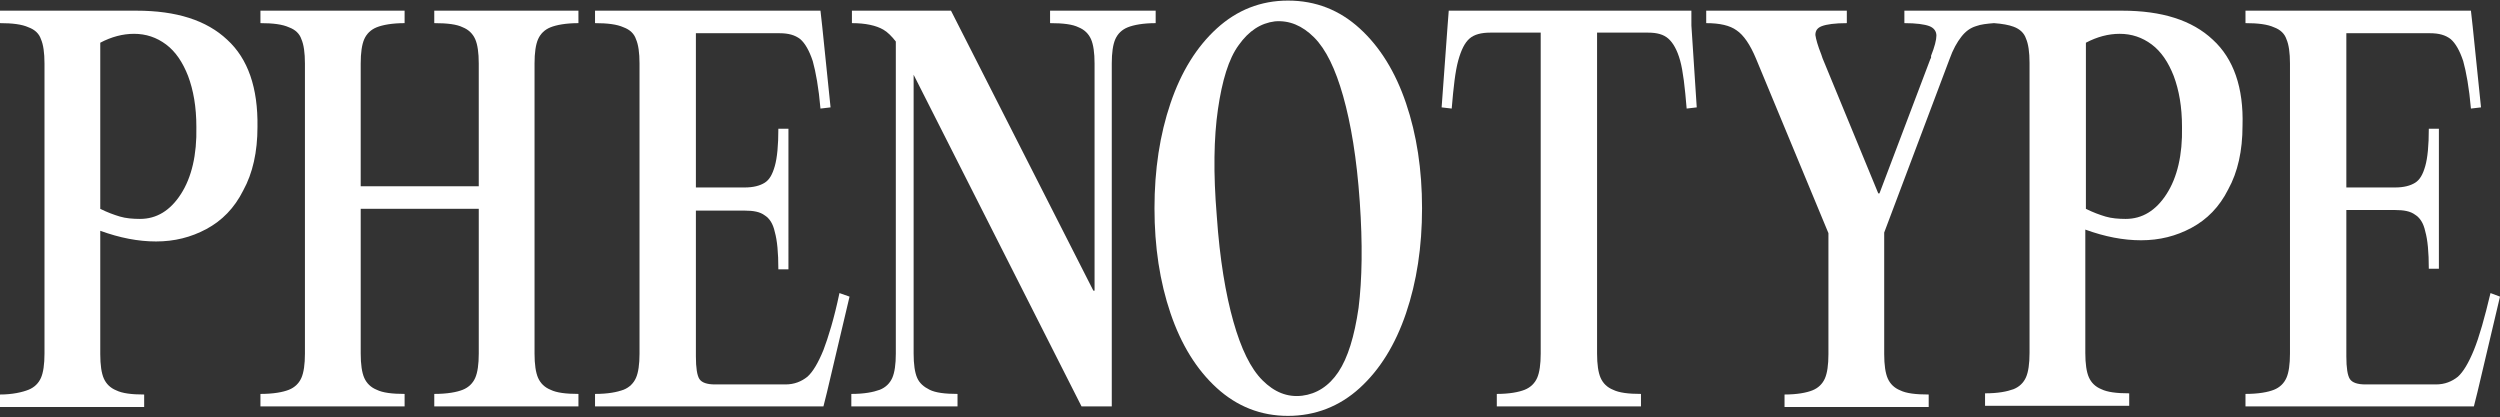 <svg xml:space="preserve" style="enable-background:new 0 0 421.4 70.3;" viewBox="0 0 421.4 70.3" y="0px" x="0px" xmlns:xlink="http://www.w3.org/1999/xlink" xmlns="http://www.w3.org/2000/svg" id="Warstwa_1" version="1.1">
<rect x="0" y="0" width="421.4" height="70.3" fill="#333333" stroke="none"/>
<style type="text/css">
	.st0{fill:#FFFFFF;}
</style>
<g>
	<g>
		<path d="M38.3,6.7C34.8,3.4,29.7,1.8,23,1.8l-14.9,0L0,1.8l0,2.1c2.1,0,3.7,0.2,4.8,0.7c1.1,0.4,1.8,1.1,2.1,2
			c0.4,0.9,0.6,2.3,0.6,4.1l0,48.9c0,1.8-0.2,3.2-0.6,4.1c-0.4,0.9-1.1,1.6-2.1,2S2.1,66.5,0,66.5l0,2.1l8.1,0h8.1h8.1v-2.1
			c-2.1,0-3.7-0.2-4.7-0.7c-1-0.4-1.7-1.1-2.1-2c-0.4-0.9-0.6-2.3-0.6-4.1l0-20.8c3.3,1.2,6.4,1.8,9.4,1.8c3.1,0,5.9-0.7,8.5-2.1
			c2.6-1.4,4.7-3.5,6.2-6.5c1.6-2.9,2.4-6.5,2.4-10.7C43.5,14.8,41.8,9.9,38.3,6.7z M30.5,32.7c-1.8,2.8-4.1,4.2-6.9,4.2
			c-1.2,0-2.4-0.1-3.4-0.4c-1-0.3-2.1-0.7-3.3-1.3l0-28c1.9-1,3.8-1.5,5.7-1.5c2,0,3.8,0.6,5.4,1.8c1.6,1.2,2.8,3,3.7,5.3
			c0.9,2.4,1.4,5.2,1.4,8.6C33.2,26.1,32.3,29.9,30.5,32.7z" class="st0"></path>
		<path d="M81.3,1.8l-8.1,0v2.1c2.2,0,3.8,0.2,4.8,0.7c1,0.4,1.7,1.1,2.1,2c0.4,0.9,0.6,2.3,0.6,4.1l0,20.7l-19.9,0
			l0-20.7c0-1.8,0.2-3.2,0.6-4.1c0.4-0.9,1.1-1.6,2.1-2c1-0.4,2.6-0.7,4.7-0.7V1.8l-8.1,0l-8.1,0l-8.1,0v2.1c2.1,0,3.7,0.2,4.8,0.7
			c1.1,0.4,1.8,1.1,2.1,2c0.4,0.9,0.6,2.3,0.6,4.1l0,48.9c0,1.8-0.2,3.2-0.6,4.1c-0.4,0.9-1.1,1.6-2.1,2s-2.6,0.7-4.8,0.7v2.1l8.1,0
			h8.1h8.1v-2.1c-2.1,0-3.7-0.2-4.7-0.7c-1-0.4-1.7-1.1-2.1-2c-0.4-0.9-0.6-2.3-0.6-4.1l0-24.4l19.9,0l0,24.4c0,1.8-0.2,3.2-0.6,4.1
			c-0.4,0.9-1.1,1.6-2.1,2c-1,0.4-2.6,0.7-4.8,0.7v2.1h8.1h8.1l8.1,0v-2.1c-2.1,0-3.7-0.2-4.7-0.7c-1-0.4-1.7-1.1-2.1-2
			c-0.4-0.9-0.6-2.3-0.6-4.1l0-48.9c0-1.8,0.2-3.2,0.6-4.1c0.4-0.9,1.1-1.6,2.1-2c1-0.4,2.6-0.7,4.7-0.7V1.8l-8.1,0L81.3,1.8z" class="st0"></path>
		<path d="M138.8,59c-0.9,2.2-1.8,3.7-2.7,4.5c-1,0.8-2.2,1.3-3.7,1.3h-11.9c-1.3,0-2.2-0.3-2.6-0.9
			c-0.4-0.6-0.6-1.9-0.6-3.8l0-24.6l8.2,0c1.5,0,2.6,0.2,3.4,0.8c0.8,0.5,1.4,1.4,1.7,2.8c0.4,1.4,0.6,3.5,0.6,6.3h1.7V34.5v-2
			l0-10.8l-1.7,0c0,2.8-0.2,4.9-0.6,6.3c-0.4,1.4-0.9,2.3-1.7,2.8c-0.8,0.5-1.9,0.8-3.4,0.8l-8.2,0l0-26l14.1,0c1.5,0,2.6,0.3,3.5,1
			c0.8,0.7,1.5,1.9,2.1,3.7c0.5,1.8,1,4.5,1.3,8l1.7-0.2l-1.4-13.6l-0.3-2.7l-29.9,0l-8.1,0v2.1c2.1,0,3.7,0.2,4.8,0.7
			c1.1,0.4,1.8,1.1,2.1,2c0.4,0.9,0.6,2.3,0.6,4.1l0,48.9c0,1.8-0.2,3.2-0.6,4.1c-0.4,0.9-1.1,1.6-2.1,2c-1.1,0.4-2.6,0.7-4.8,0.7
			v2.1h8.1l30.4,0l0.6-2.4l3.8-16.1l-1.7-0.6C140.6,53.7,139.6,56.9,138.8,59z" class="st0"></path>
		<path d="M186.9,1.8h-1.7H177v2.1c2.2,0,3.8,0.2,4.8,0.7c1,0.4,1.7,1.1,2.1,2c0.4,0.9,0.6,2.3,0.6,4.1l0,38.3h-0.2
			L160.3,1.8h-11h-5.7v2.1c2.3,0,4.1,0.4,5.3,1.1c0.7,0.4,1.4,1.1,2.1,2v52.6c0,1.8-0.2,3.2-0.6,4.1c-0.4,0.9-1.1,1.6-2.1,2
			c-1.1,0.4-2.6,0.7-4.8,0.7v2.1h8.1h1.7h2.6h5.5v-2.1c-2.1,0-3.7-0.2-4.7-0.7s-1.7-1.1-2.1-2c-0.4-0.9-0.6-2.3-0.6-4.1v-47
			l28.3,55.9h5.1V10.7c0-1.8,0.2-3.2,0.6-4.1c0.4-0.9,1.1-1.6,2.1-2c1-0.4,2.6-0.7,4.7-0.7V1.8H186.9z" class="st0"></path>
		<path d="M229.2,4.8c-3.4-3.1-7.4-4.7-12.1-4.7c-4.6,0-8.6,1.6-12,4.7c-3.4,3.1-6,7.3-7.8,12.6s-2.7,11.2-2.7,17.7
			s0.9,12.4,2.7,17.7s4.4,9.5,7.8,12.6c3.4,3.1,7.4,4.7,12,4.7c4.6,0,8.7-1.6,12.1-4.7c3.4-3.1,6-7.3,7.8-12.6
			c1.8-5.3,2.7-11.2,2.7-17.7s-0.9-12.4-2.7-17.7C235.2,12.1,232.6,7.9,229.2,4.8z M229,51.9c-0.7,4.8-1.8,8.4-3.4,10.8
			c-1.6,2.4-3.7,3.7-6.1,4c-2.5,0.3-4.7-0.6-6.7-2.6c-2-2-3.6-5.3-4.9-9.9c-1.3-4.6-2.3-10.5-2.8-17.8c-0.6-7.2-0.5-13.2,0.2-18
			c0.7-4.8,1.8-8.5,3.5-10.8c1.7-2.4,3.7-3.7,6.1-4c2.4-0.2,4.6,0.7,6.6,2.7c2,2,3.6,5.3,4.9,9.9c1.3,4.6,2.3,10.5,2.8,17.8
			C229.7,41.1,229.6,47.1,229,51.9z" class="st0"></path>
		<path d="M285.1,1.8l-15.7,0l-9.5,0l-15.7,0l-0.2,2.6L243,18.1l1.7,0.2c0.3-3.6,0.6-6.3,1.1-8.1c0.5-1.8,1.1-3,1.9-3.7
			s2-1,3.5-1l8.5,0v54.1c0,1.8-0.2,3.2-0.6,4.1c-0.4,0.9-1.1,1.6-2.1,2c-1,0.4-2.6,0.7-4.7,0.7v2.1l8.1,0h8.1h8.1v-2.1
			c-2.1,0-3.7-0.2-4.7-0.7c-1-0.4-1.7-1.1-2.1-2c-0.4-0.9-0.6-2.3-0.6-4.1l0-54.1l8.6,0c1.5,0,2.6,0.3,3.4,1c0.8,0.7,1.5,1.9,2,3.7
			c0.5,1.8,0.8,4.5,1.1,8.1l1.7-0.2l-0.9-13.8L285.1,1.8z" class="st0"></path>
		<path d="M419.8,49.4c-1,4.2-1.9,7.4-2.8,9.6c-0.9,2.2-1.8,3.7-2.7,4.5c-1,0.8-2.2,1.3-3.7,1.3h-11.9
			c-1.3,0-2.2-0.3-2.6-0.9c-0.4-0.6-0.6-1.9-0.6-3.8V35.4l8.2,0c1.5,0,2.6,0.2,3.4,0.8c0.8,0.5,1.4,1.4,1.7,2.8
			c0.4,1.4,0.6,3.5,0.6,6.3h1.7l0-10.8v-2V21.7h-1.7c0,2.8-0.2,4.9-0.6,6.3c-0.4,1.4-0.9,2.3-1.7,2.8c-0.8,0.5-1.9,0.8-3.4,0.8
			l-8.2,0v-26l14.1,0c1.5,0,2.6,0.3,3.5,1c0.8,0.7,1.5,1.9,2.1,3.7c0.5,1.8,1,4.5,1.3,8l1.7-0.2l-1.4-13.6l-0.3-2.7l-29.9,0l-8.1,0
			v2.1c2.1,0,3.7,0.2,4.8,0.7c1.1,0.4,1.8,1.1,2.1,2c0.4,0.9,0.6,2.3,0.6,4.1l0,48.9c0,1.8-0.2,3.2-0.6,4.1c-0.4,0.9-1.1,1.6-2.1,2
			s-2.6,0.7-4.8,0.7v2.1h8.1l30.4,0l0.6-2.4l3.8-16.1L419.8,49.4z" class="st0"></path>
		<path d="M373,6.7c-3.5-3.3-8.6-4.9-15.3-4.9l-14.9,0l-6,0l-2.1,0l-3.6,0l-2,0l-8.1,0v2.1c2,0,3.4,0.2,4.2,0.5
			s1.2,0.9,1.2,1.6c0,0.7-0.3,1.9-0.9,3.4c0,0.1,0,0.2,0,0.3s-0.1,0.2-0.1,0.2l-8.6,22.7h-0.2l-9.4-22.8l-0.2-0.6
			c-0.6-1.5-0.9-2.6-1-3.3c0-0.7,0.3-1.2,1.1-1.5c0.8-0.3,2.2-0.5,4.2-0.5V1.8l-8.1,0l-9.9,0l-5.7,0v2.1c2.3,0,4,0.4,5.1,1.2
			c1.2,0.8,2.3,2.4,3.3,4.8l12.2,29.4v20.4c0,1.8-0.2,3.2-0.6,4.1c-0.4,0.9-1.1,1.6-2.1,2c-1,0.4-2.6,0.7-4.7,0.7l0,2.1l8.1,0h8.1
			h8.1v-2.1c-2.2,0-3.8-0.2-4.8-0.7c-1-0.4-1.7-1.1-2.1-2c-0.4-0.9-0.6-2.3-0.6-4.1V39.2l11-29.2c0.6-1.7,1.3-2.9,2-3.8
			c0.7-0.9,1.5-1.5,2.5-1.8c0.8-0.3,1.8-0.4,3-0.5c1.4,0.1,2.5,0.3,3.3,0.6c1.1,0.4,1.8,1.1,2.1,2c0.4,0.9,0.6,2.3,0.6,4.1v48.9
			c0,1.8-0.2,3.2-0.6,4.1c-0.4,0.9-1.1,1.6-2.1,2c-1.1,0.4-2.6,0.7-4.8,0.7v2.1h8.1h8.1l8.1,0v-2.1c-2.1,0-3.7-0.2-4.7-0.7
			c-1-0.4-1.7-1.1-2.1-2c-0.4-0.9-0.6-2.3-0.6-4.1l0-20.8c3.3,1.2,6.4,1.8,9.4,1.8c3.1,0,5.9-0.7,8.5-2.1c2.6-1.4,4.7-3.5,6.2-6.5
			c1.6-2.9,2.4-6.5,2.4-10.7C378.2,14.8,376.5,9.9,373,6.7z M365.2,32.7c-1.8,2.8-4.1,4.2-6.9,4.2c-1.2,0-2.4-0.1-3.4-0.4
			c-1-0.3-2.1-0.7-3.3-1.3v-28c1.9-1,3.8-1.5,5.7-1.5c2,0,3.8,0.6,5.4,1.8c1.6,1.2,2.8,3,3.7,5.3c0.9,2.4,1.4,5.2,1.4,8.6
			C367.9,26.1,367,29.9,365.2,32.7z" class="st0"></path>
	</g>
</g>
</svg>
